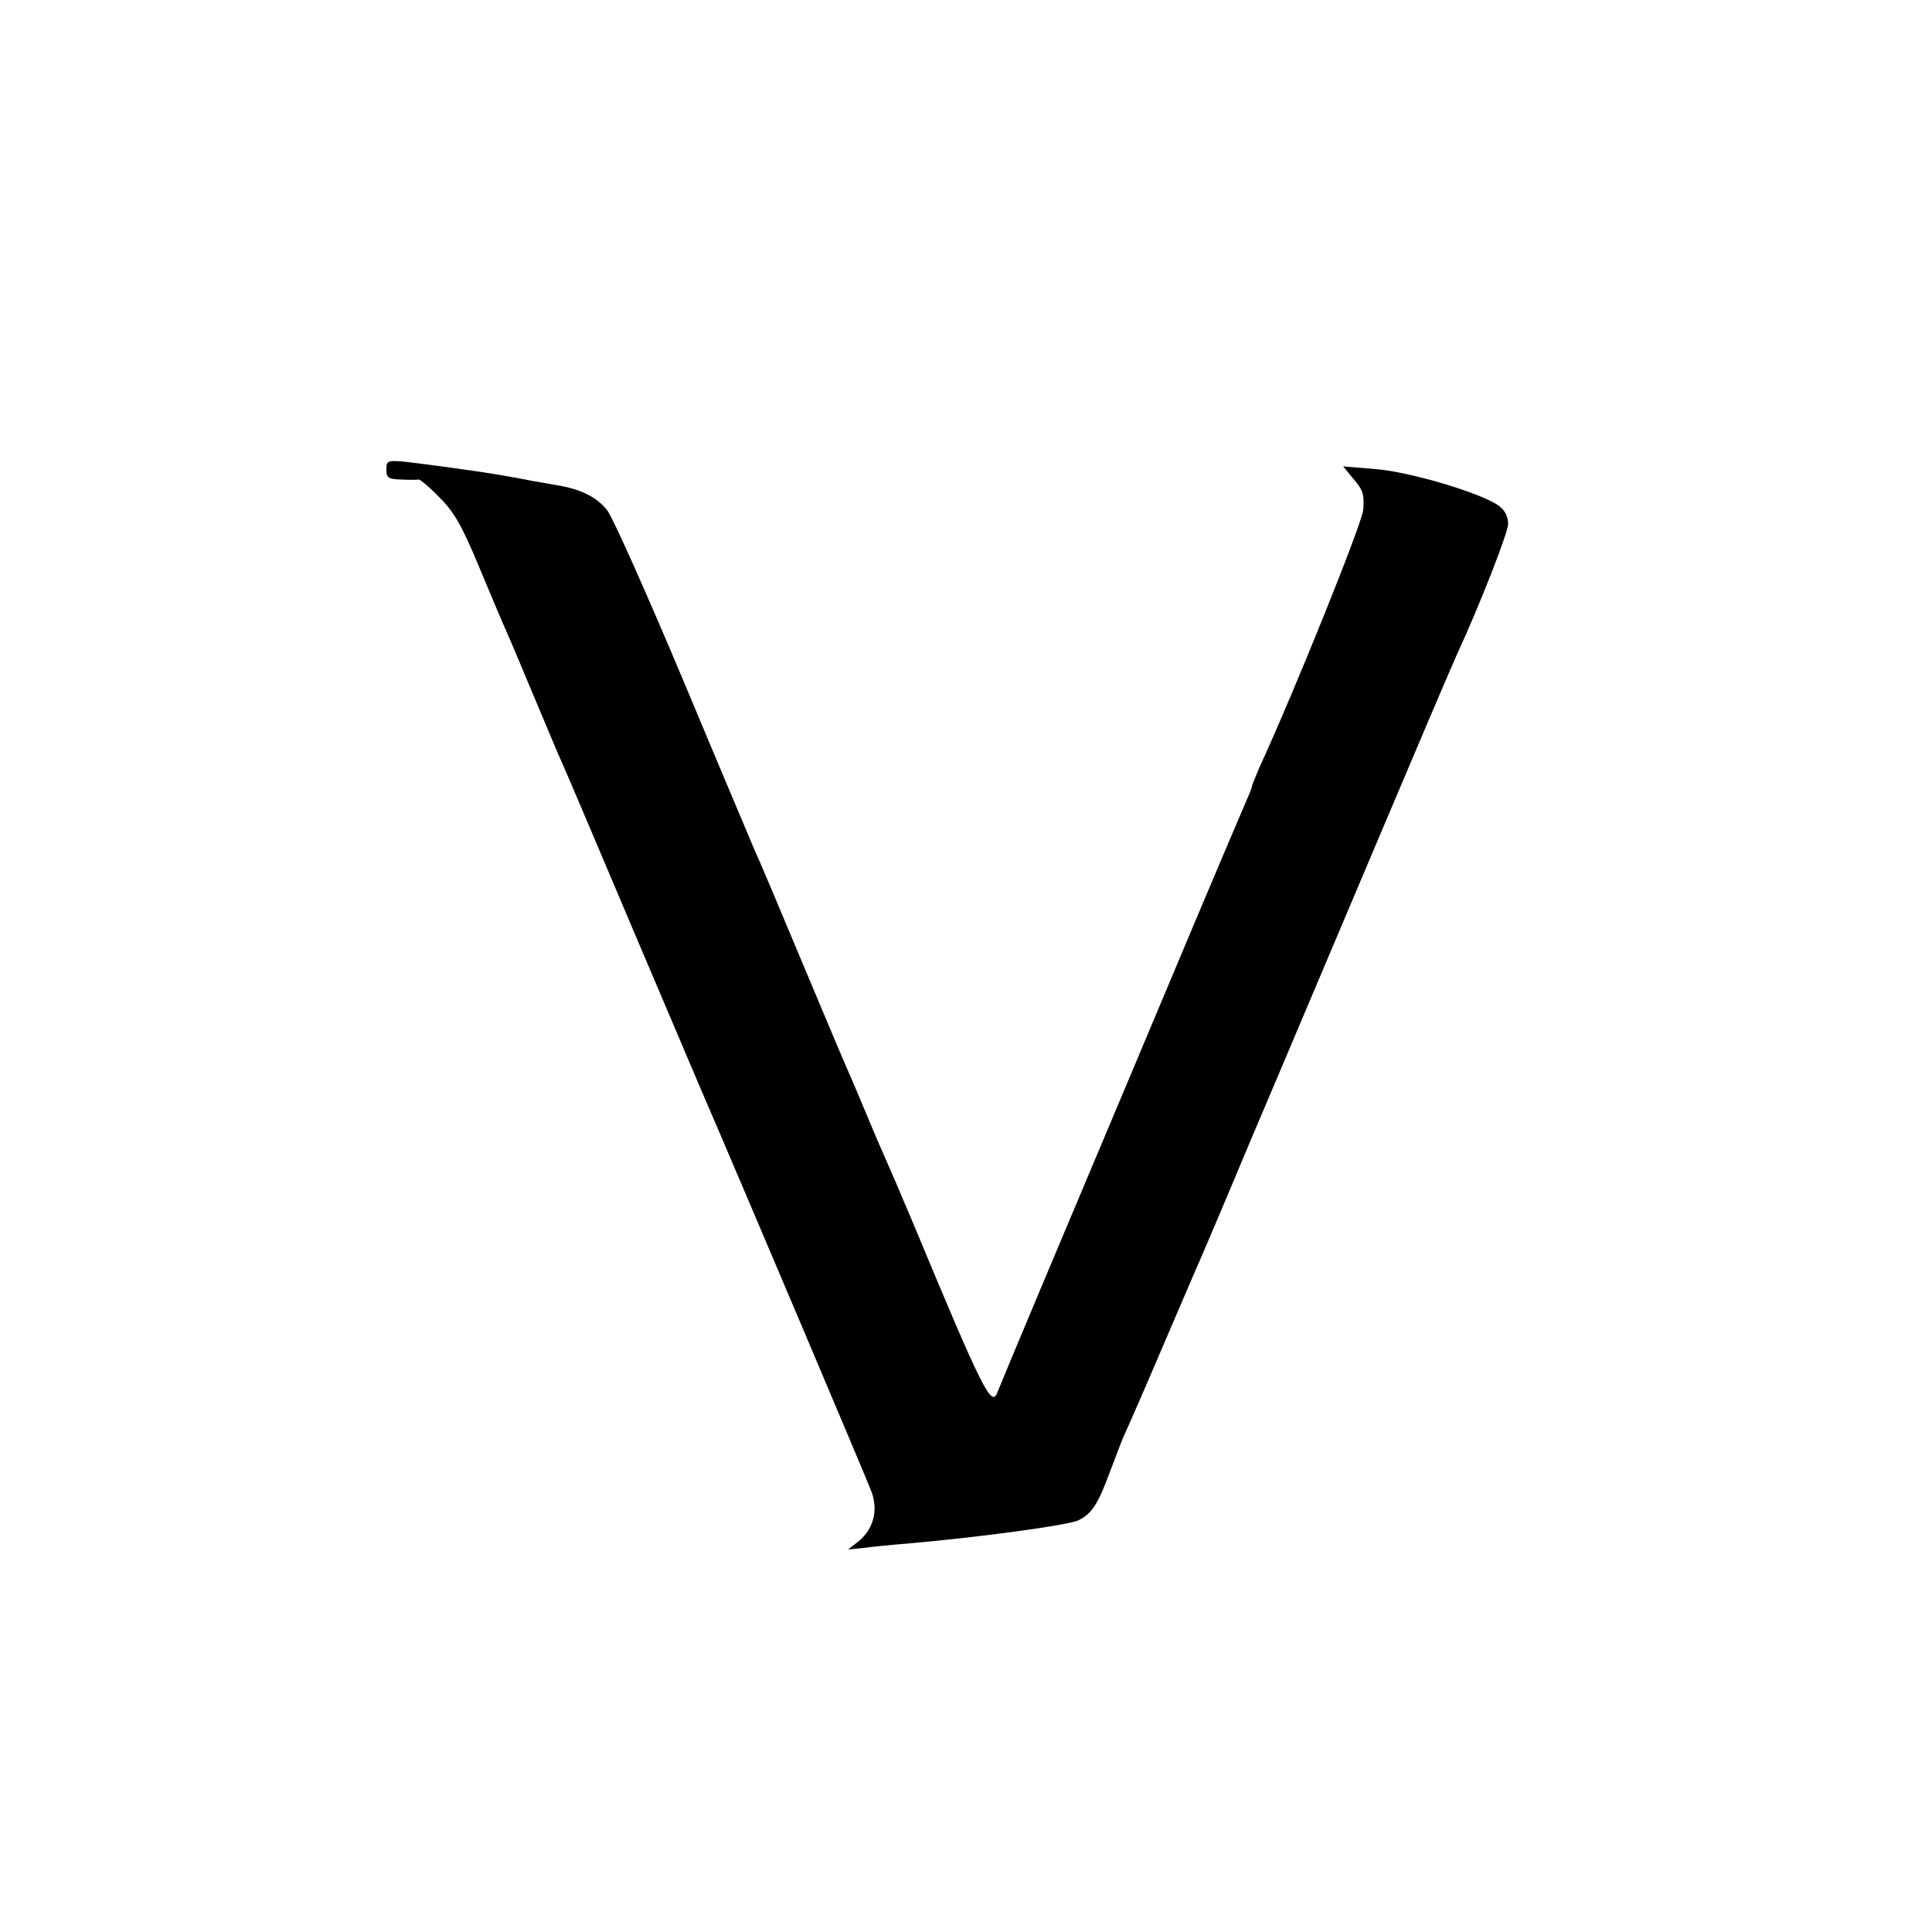 <svg version="1" xmlns="http://www.w3.org/2000/svg" width="666.667" height="666.667" viewBox="0 0 500 500"><path d="M100 121.5c0 2.2.5 2.5 3.8 2.6 2 .1 4.1.1 4.5 0 .4-.1 2.9 2 5.5 4.7 3.8 3.8 5.8 7.4 10.1 17.7 3 7.2 6.2 14.8 7.2 17 1 2.2 4.3 10.1 7.4 17.5 3.1 7.4 6.2 14.8 7 16.5 3.1 7.1 5 11.7 18.5 43.5 7.8 18.4 15.5 36.4 17 40 11.4 26.4 43.5 102.2 44.6 105.2 1.7 4.8.4 9.5-3.3 12.6l-2.8 2.2 4-.4c2.2-.3 7.2-.8 11-1.1 18.6-1.6 42.3-4.8 44.7-6.1 3.5-1.8 5-4.2 8.2-12.9 1.5-3.9 3-7.9 3.5-9 1.1-2.3 6.4-14.5 12.8-29.5 2.5-5.8 5.1-11.9 5.8-13.5.8-1.7 7.1-16.5 14-33 11.4-26.8 28.6-67.6 46.4-109.5 3.4-8 6.6-15.4 7.1-16.5 5.6-12.1 13.3-31.6 13.3-33.9 0-1.9-.8-3.5-2.4-4.7-4.3-3.2-22.9-8.8-31.9-9.5l-8.4-.7 2.8 3.4c2.4 2.8 2.7 4 2.4 7.9-.4 3.7-17.7 46.7-26.9 66.7-1 2.4-1.9 4.5-1.9 4.8 0 .4-.9 2.5-1.9 4.8-1 2.3-6.7 15.7-12.6 29.7-5.9 14-14.2 33.8-18.5 44-14.9 35.3-32.2 76.5-32.9 78.4-1.5 3.9-3.8-.6-21.6-43.4-3.1-7.4-6.5-15.3-7.5-17.5-1-2.2-3-6.9-4.5-10.5-1.5-3.6-3.3-7.9-4-9.5-.8-1.7-6.4-14.9-12.5-29.5s-11.7-27.9-12.5-29.5c-.7-1.7-9.1-21.5-18.5-44-9.5-22.6-18.4-42.6-19.9-44.5-2.7-3.4-6.9-5.5-13.4-6.5-1.8-.3-4.3-.8-5.7-1-5-1-11.9-2.2-18-3-1.4-.2-4.3-.6-6.5-.9-2.2-.3-6.1-.8-8.7-1.1-4.5-.4-4.8-.3-4.8 2z"/></svg>